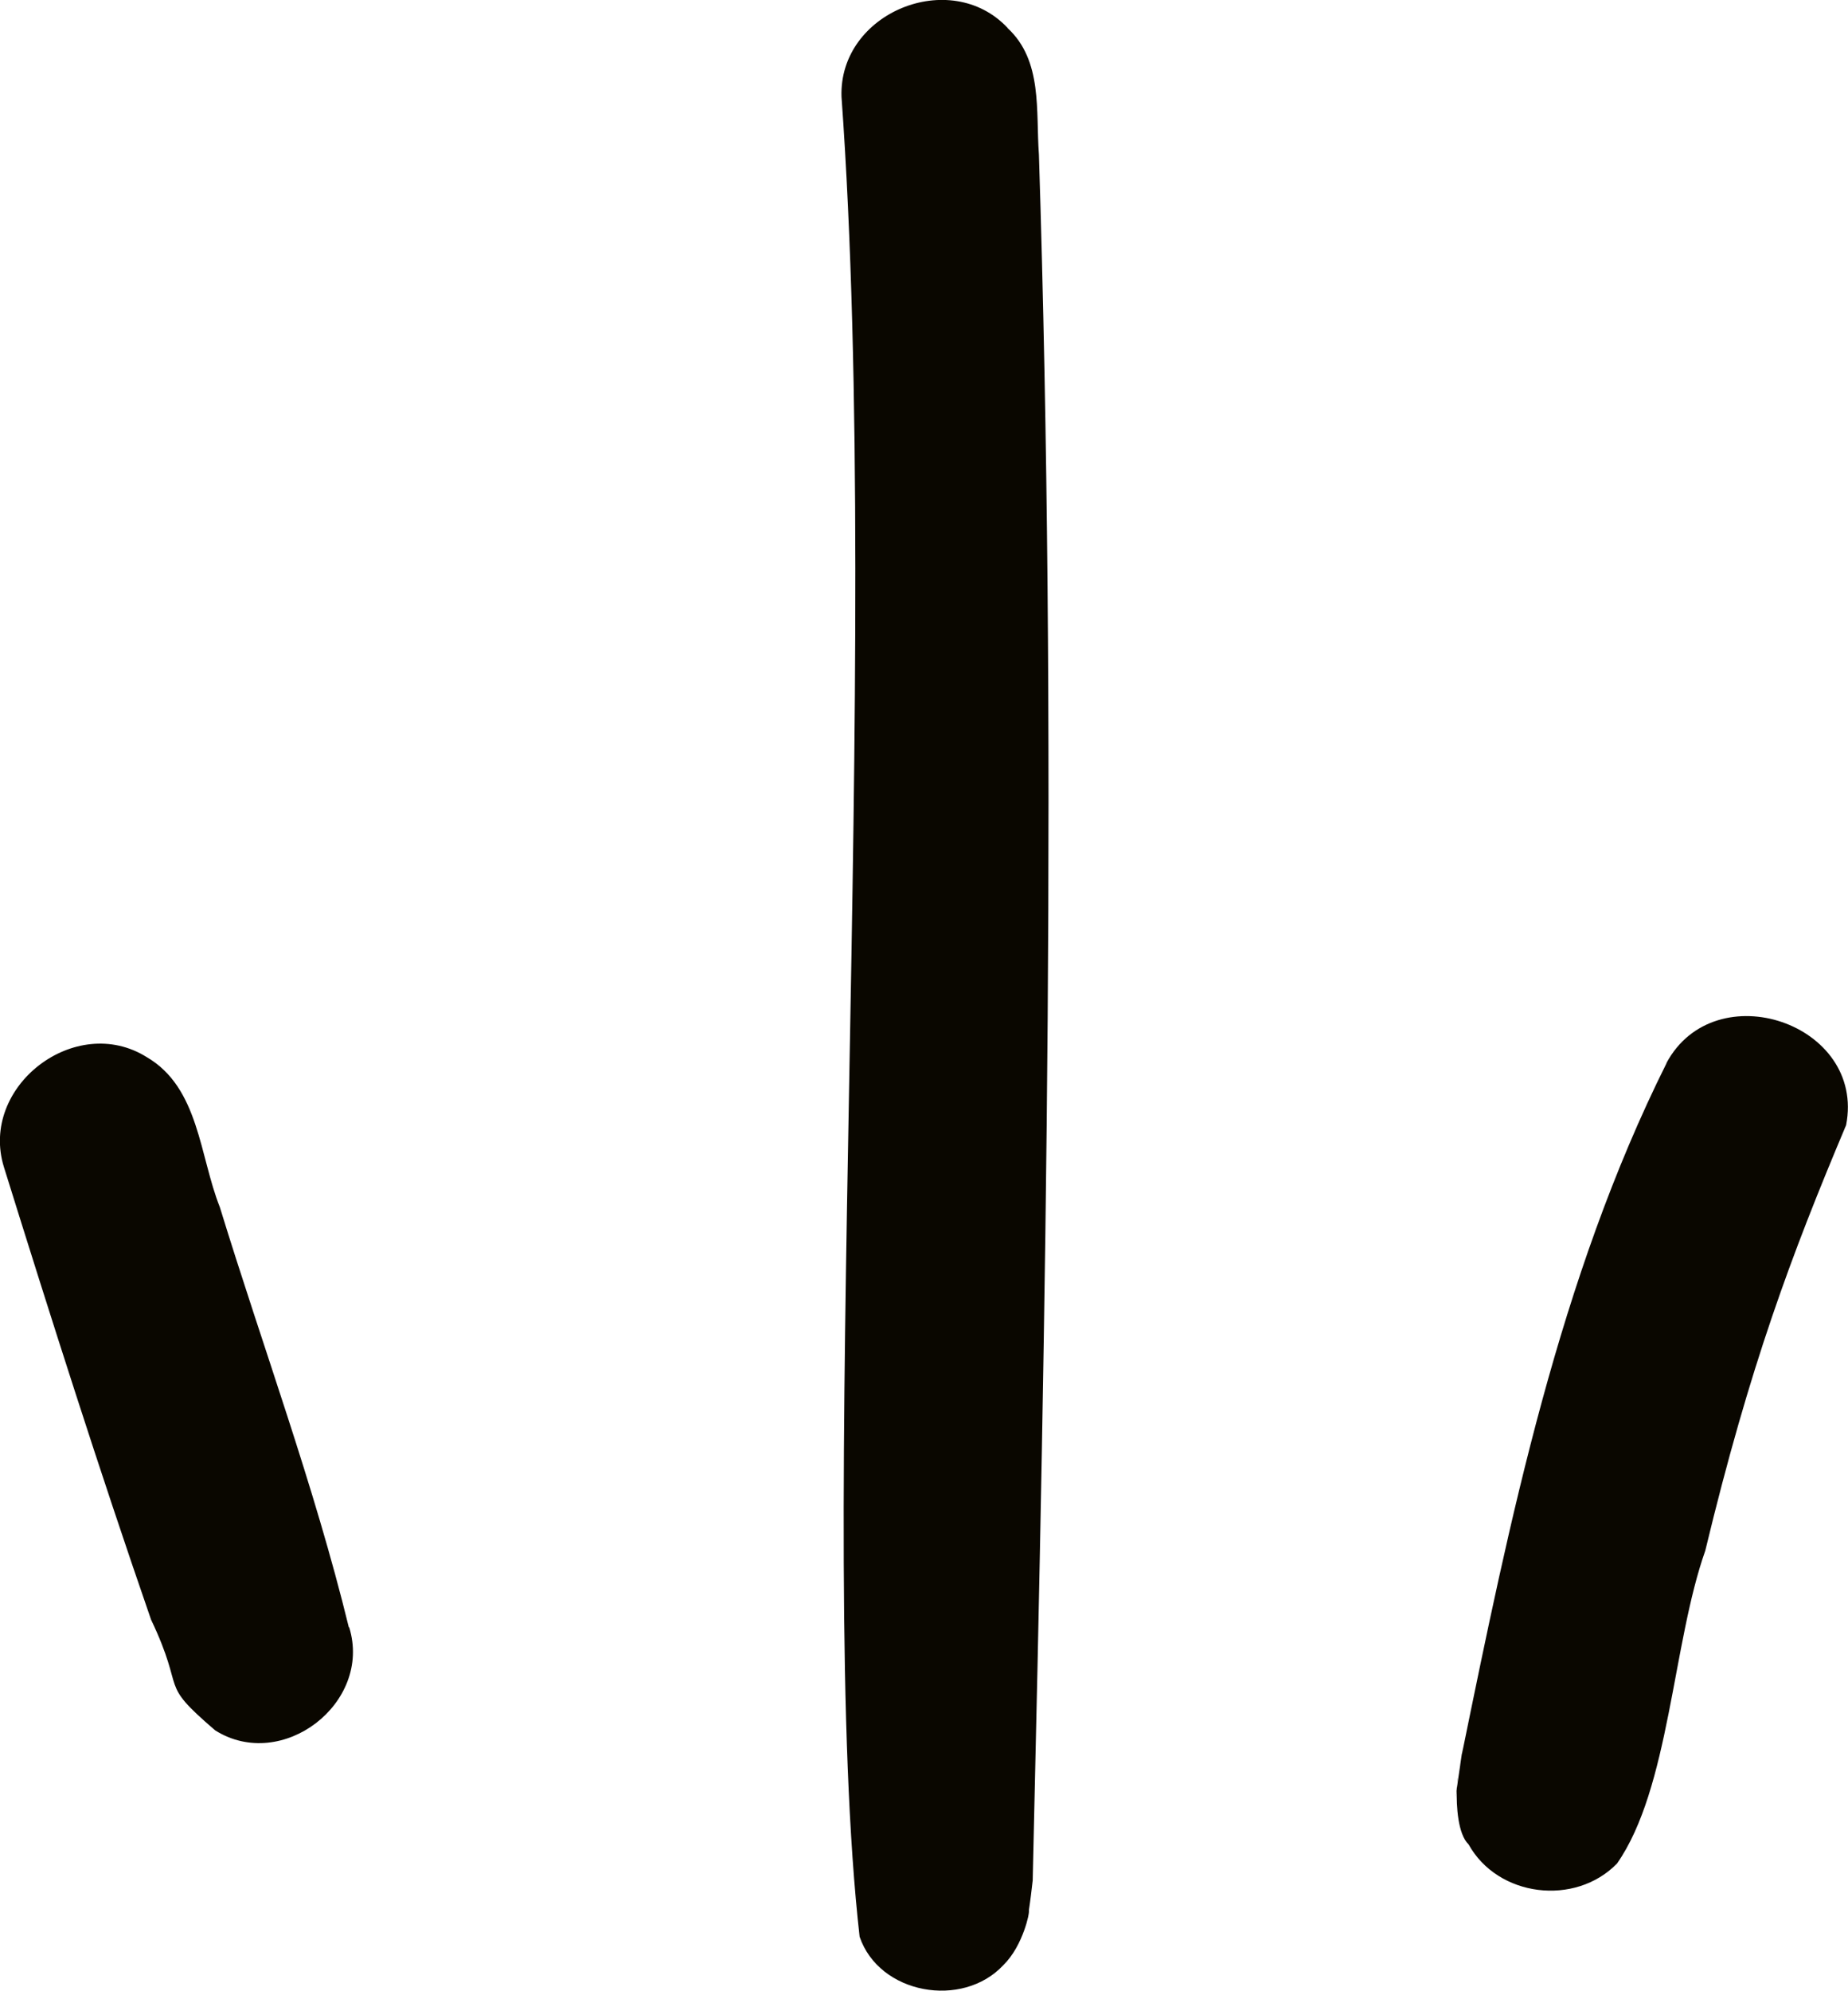 <?xml version="1.0" encoding="UTF-8"?> <svg xmlns="http://www.w3.org/2000/svg" id="_Слой_2" data-name="Слой 2" viewBox="0 0 98.01 105.52"> <defs> <style> .cls-1 { fill: #0a0700; } </style> </defs> <g id="_Слой_1-2" data-name="Слой 1"> <path class="cls-1" d="M18.52,86.26c1.24,4.01-3.56,7.7-7.11,5.46-3.09-2.65-1.5-1.88-3.4-5.87-2.75-7.94-5.3-15.96-7.8-23.98-1.33-4.28,3.8-8.21,7.58-5.83,2.77,1.62,2.79,5.24,3.87,7.95,2.28,7.42,5,14.73,6.84,22.27ZM53.44,1.48c-3.03-3.23-8.96-.81-8.81,3.65,2.17,30.08-1.4,76.67,.96,97.53,1.04,3.05,5.45,3.83,7.62,1.51,.54-.53,.89-1.24,1.11-1.85,0,0,0,0,0,0,.19-.53,.27-.95,.25-1.08,.08-.52,.14-1.04,.2-1.56,.71-30.46,1.3-61.02,.33-91.48-.17-2.31,.21-4.98-1.66-6.71Zm34.95,54.87c-5.7,11.41-8.32,24.22-10.86,36.65,.03-.22,.06-.46,.08-.63-.04,.31-.08,.62-.13,.93-.04,.28-.05,.33-.03,.22-.07,.44-.13,.89-.19,1.33-.02,.88,.05,2.36,.63,2.92,1.55,2.79,5.65,3.29,7.87,1.01,2.79-3.99,2.94-11.67,4.68-16.58,2.36-9.79,4.56-15.66,7.47-22.56,1.05-5.38-6.95-8.09-9.53-3.29Zm-11.17,38.87c.01-.12,.04-.25,.05-.37,0-.1,0-.17,.01-.26-.01,.16-.03,.33-.06,.62Zm.06-.62c.05-.56,.02-.45,0,0h0Z"></path> </g> </svg> 